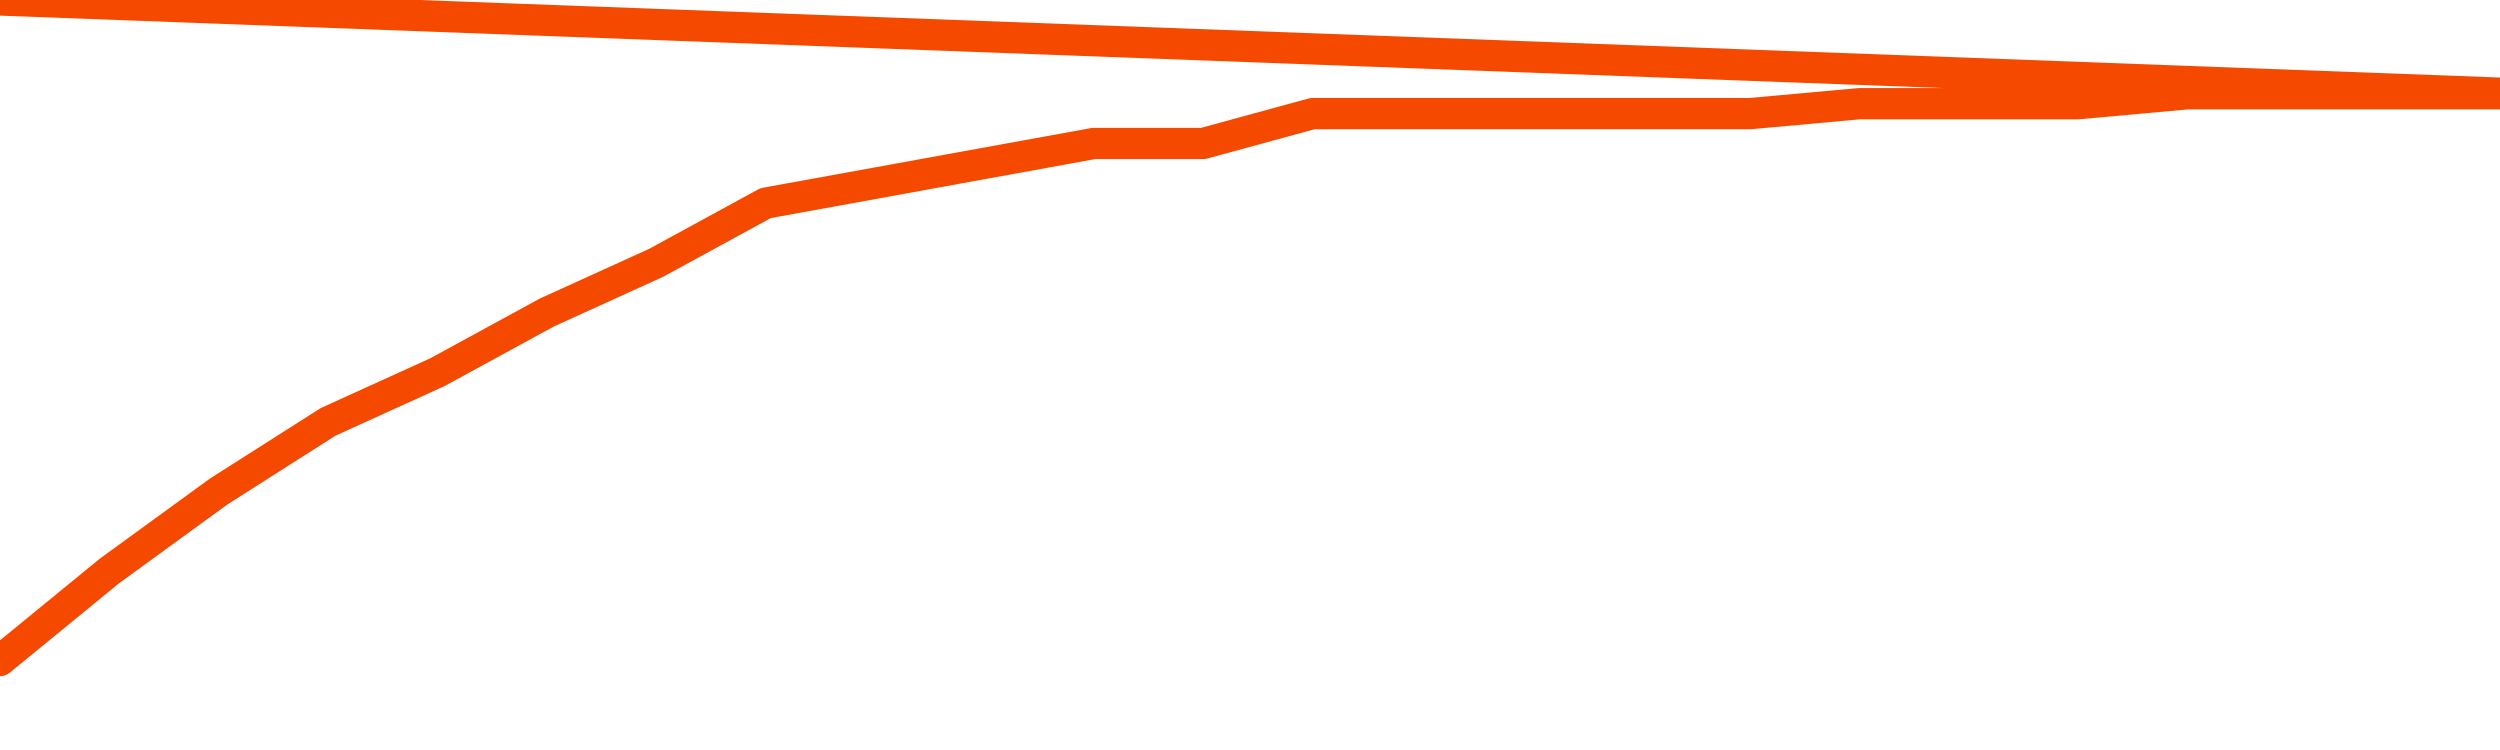       <svg
        version="1.1"
        xmlns="http://www.w3.org/2000/svg"
        width="80"
        height="24"
        viewBox="0 0 80 24">
        <path
          fill="url(#gradient)"
          fill-opacity="0.56"
          stroke="none"
          d="M 0,26 0.0,21.136 3.5,18.273 7.0,15.727 10.5,13.5 14.0,11.909 17.5,10.0 21.0,8.409 24.5,6.5 28.0,5.864 31.5,5.227 35.0,4.591 38.5,4.591 42.0,3.636 45.5,3.636 49.0,3.636 52.5,3.636 56.0,3.636 59.5,3.318 63.0,3.318 66.5,3.318 70.0,3.0 73.5,3.0 77.0,3.0 80.5,3.0 82,26 Z"
        />
        <path
          fill="none"
          stroke="#F64900"
          stroke-width="1"
          stroke-linejoin="round"
          stroke-linecap="round"
          d="M 0.0,21.136 3.5,18.273 7.0,15.727 10.5,13.5 14.0,11.909 17.5,10.0 21.0,8.409 24.5,6.5 28.0,5.864 31.5,5.227 35.0,4.591 38.5,4.591 42.0,3.636 45.5,3.636 49.0,3.636 52.5,3.636 56.0,3.636 59.5,3.318 63.0,3.318 66.5,3.318 70.0,3.0 73.5,3.0 77.0,3.0 80.5,3.0.join(' ') }"
        />
      </svg>
